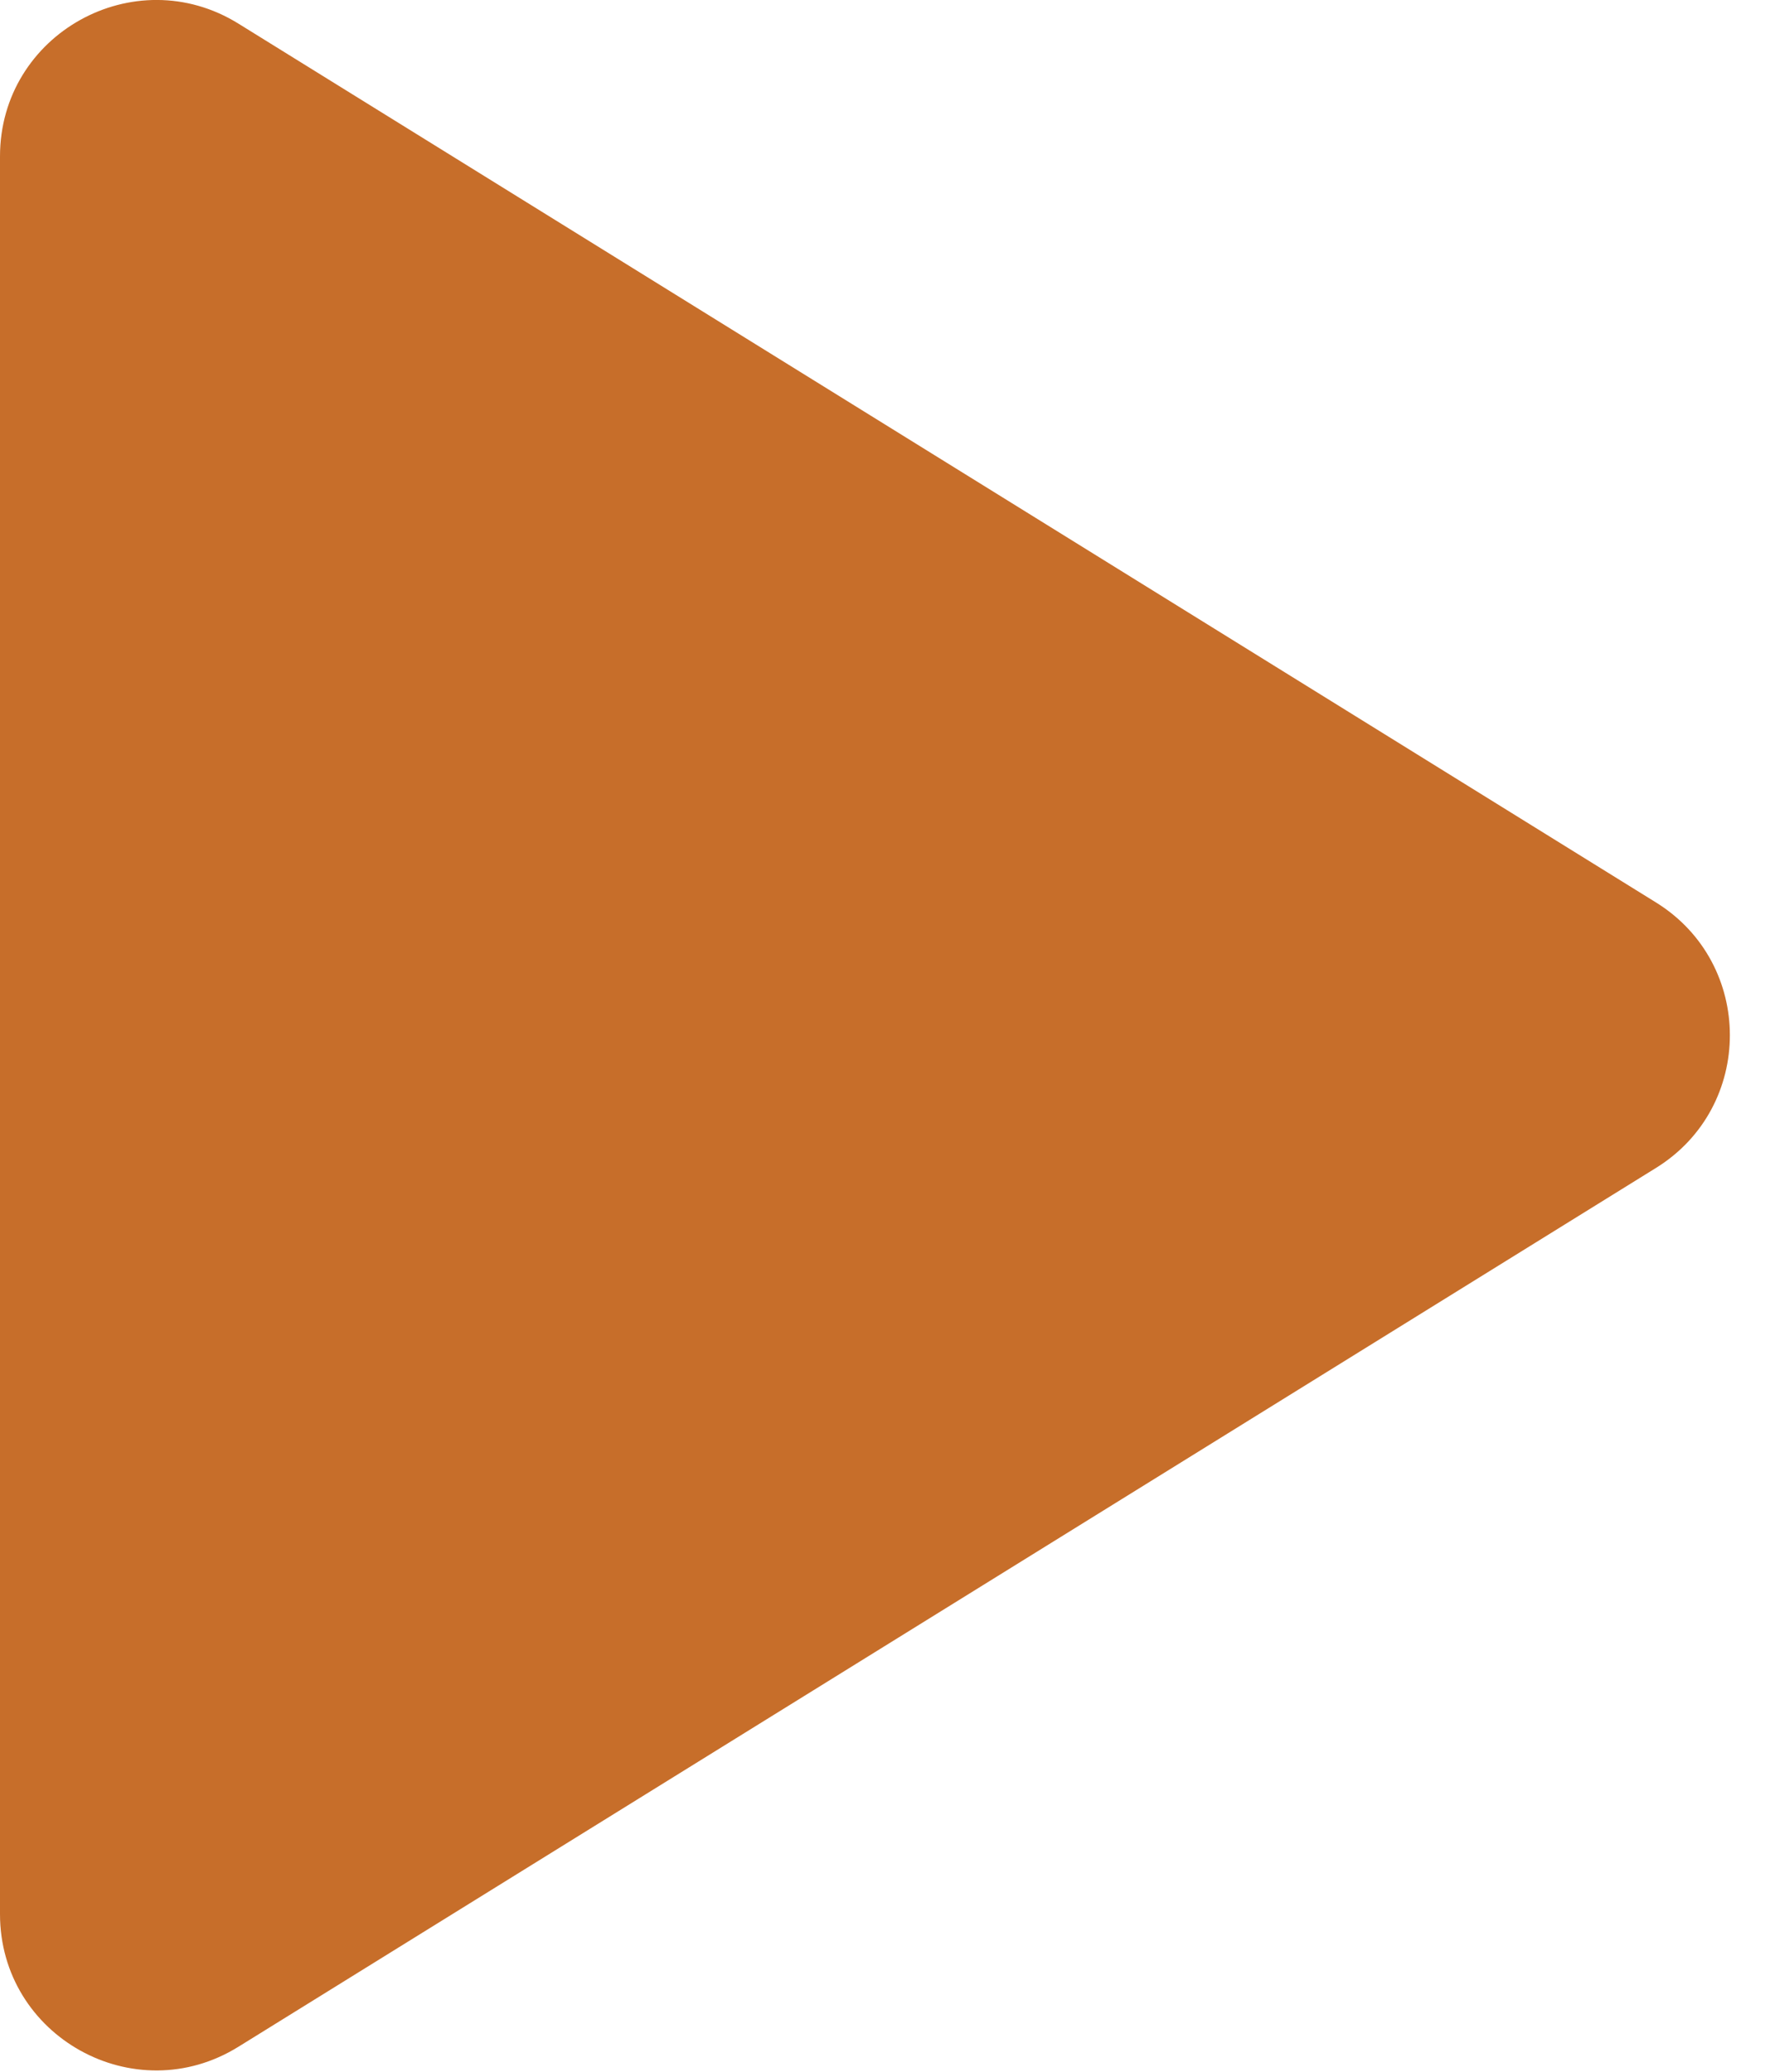 <svg width="23" height="27" viewBox="0 0 23 27" fill="none" xmlns="http://www.w3.org/2000/svg">
<path d="M3.107 0.308C1.752 -0.532 0 0.443 0 2.038L0 24.944C0 26.539 1.752 27.514 3.107 26.673L21.58 15.22C22.863 14.425 22.863 12.557 21.58 11.761L3.107 0.308Z" fill="#C76E2A"/>
</svg>
